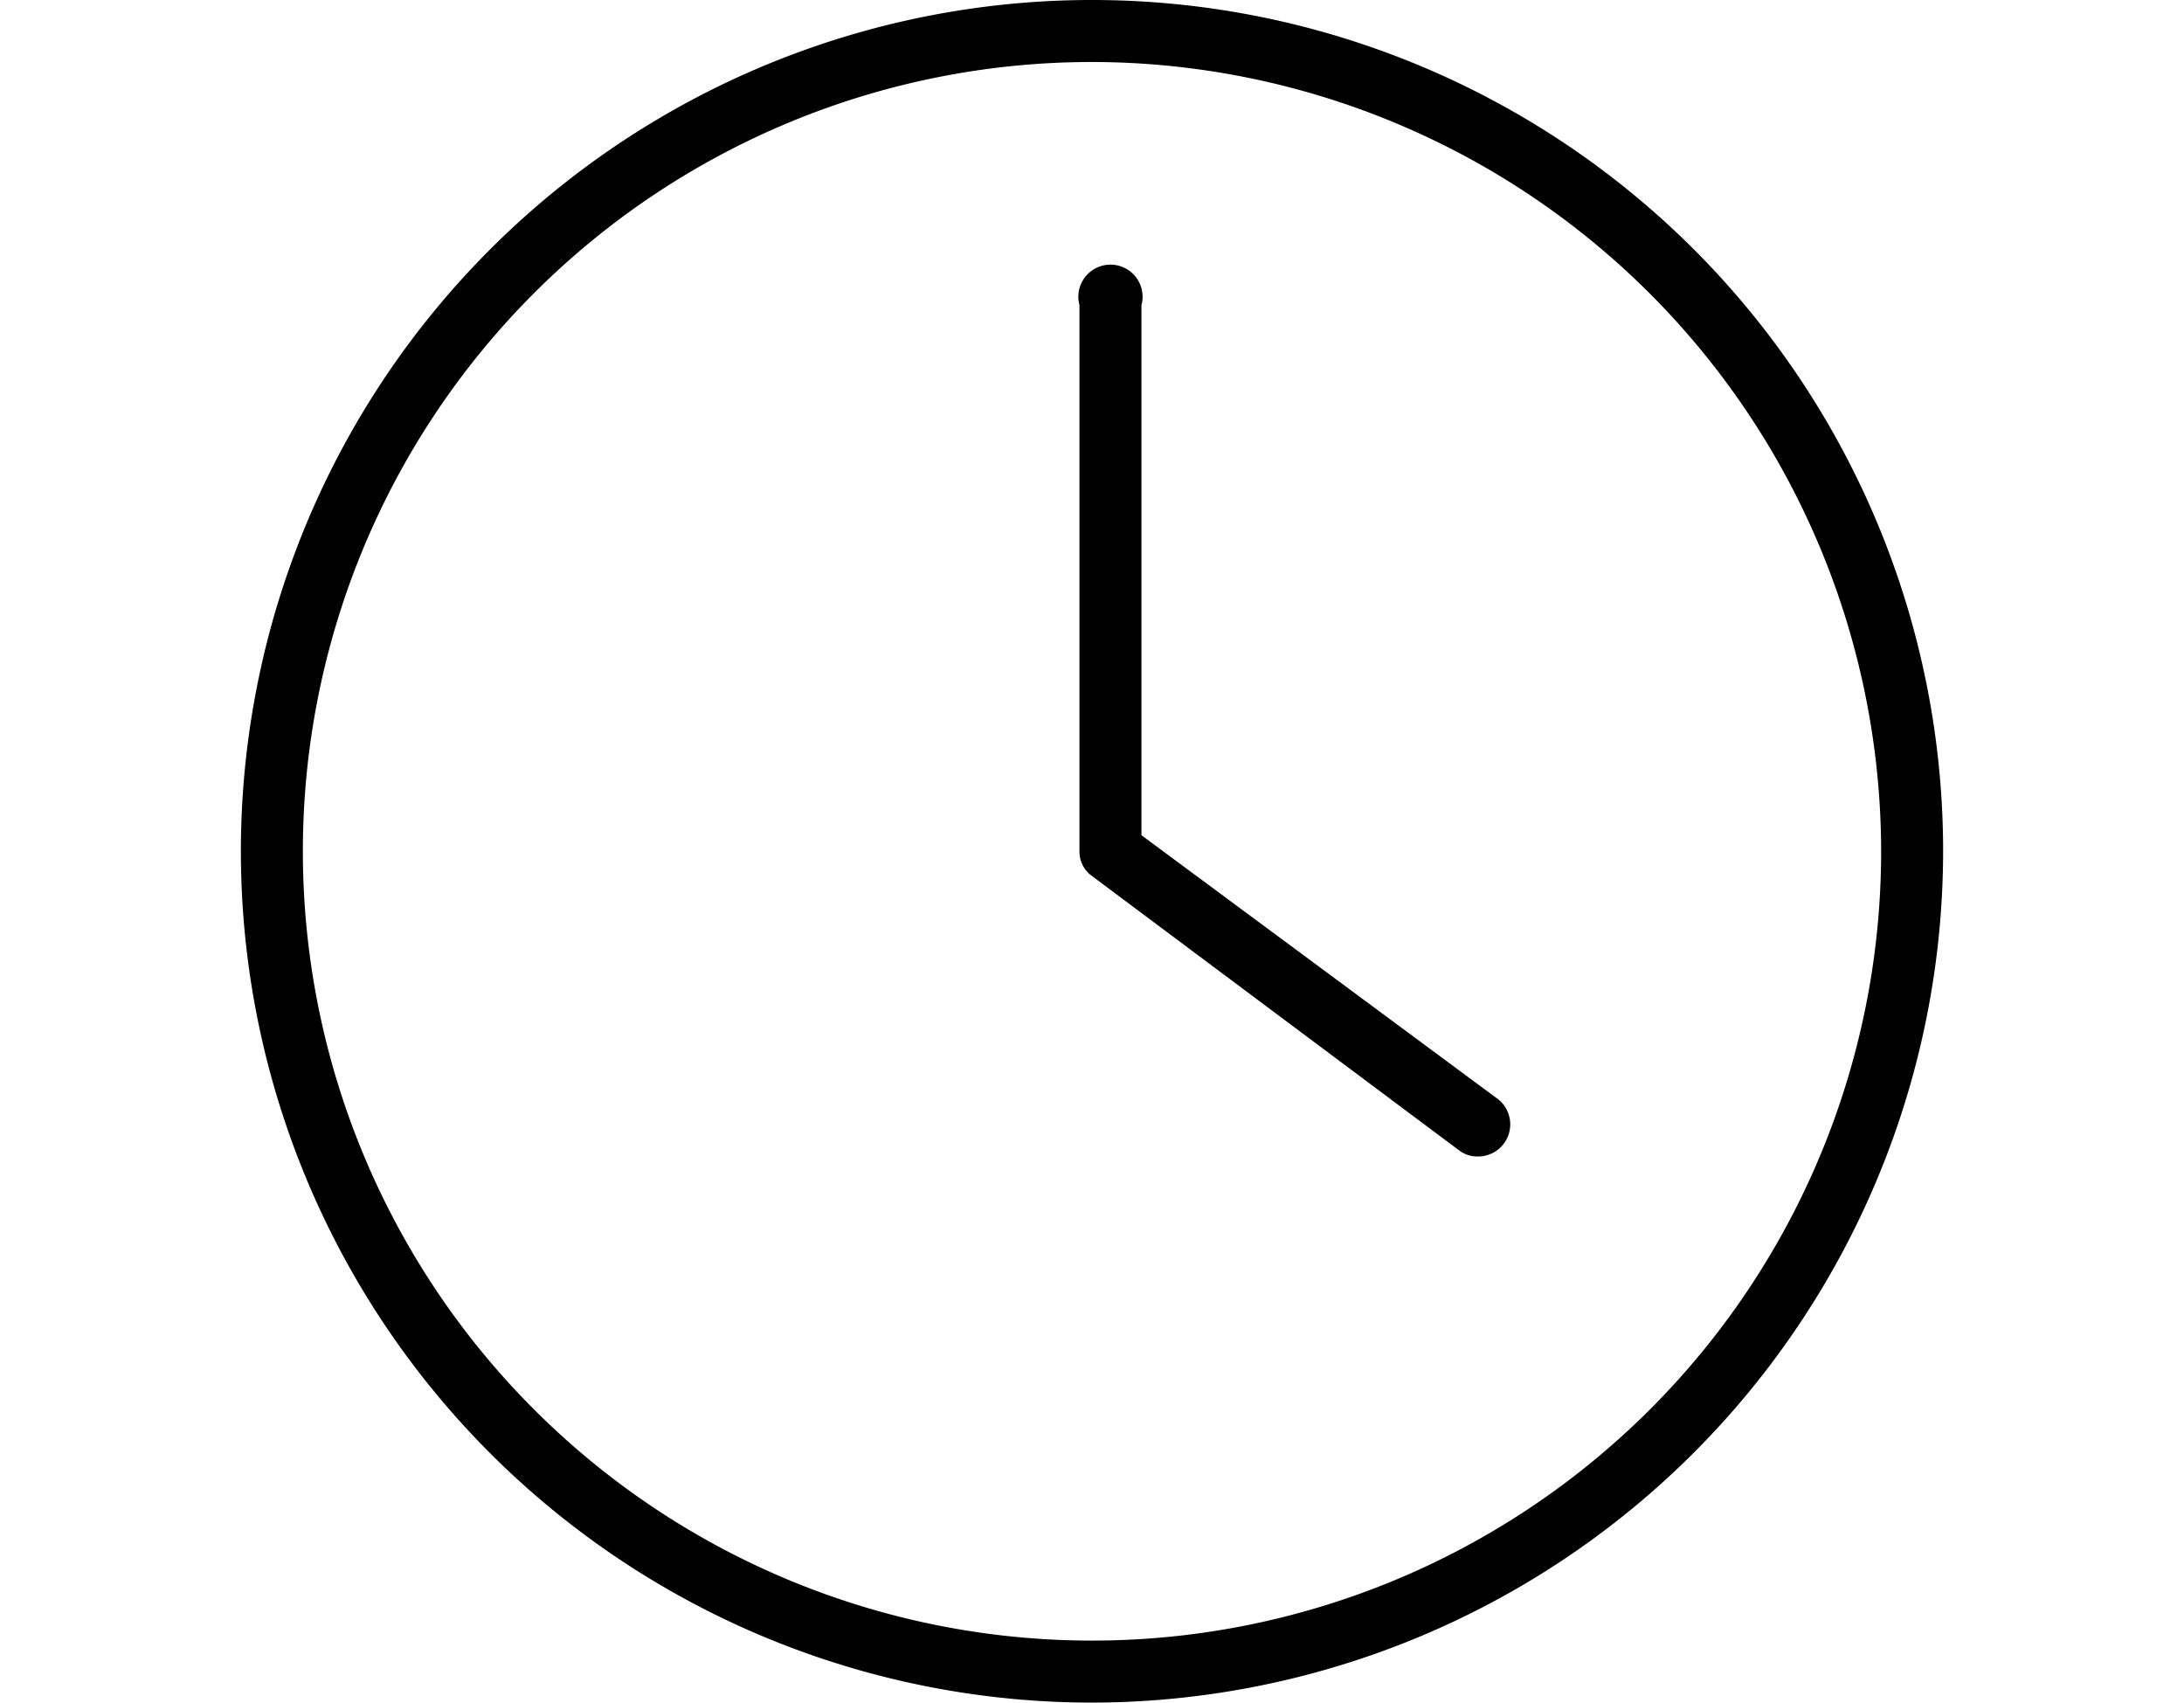 <svg id="레이어_1" data-name="레이어 1" xmlns="http://www.w3.org/2000/svg" viewBox="0 0 68 53"><path d="M46,36a.93.93,0,0,1-.57-.19L34,27.27a.93.93,0,0,1-.39-.77v-17a1,1,0,1,1,1.93,0V26l11.12,8.23A1,1,0,0,1,46,36Z"/><path d="M34,53A26.5,26.5,0,1,1,60.5,26.5,26.53,26.53,0,0,1,34,53ZM34,1.93A24.57,24.57,0,1,0,58.57,26.5,24.6,24.6,0,0,0,34,1.93Z"/></svg>